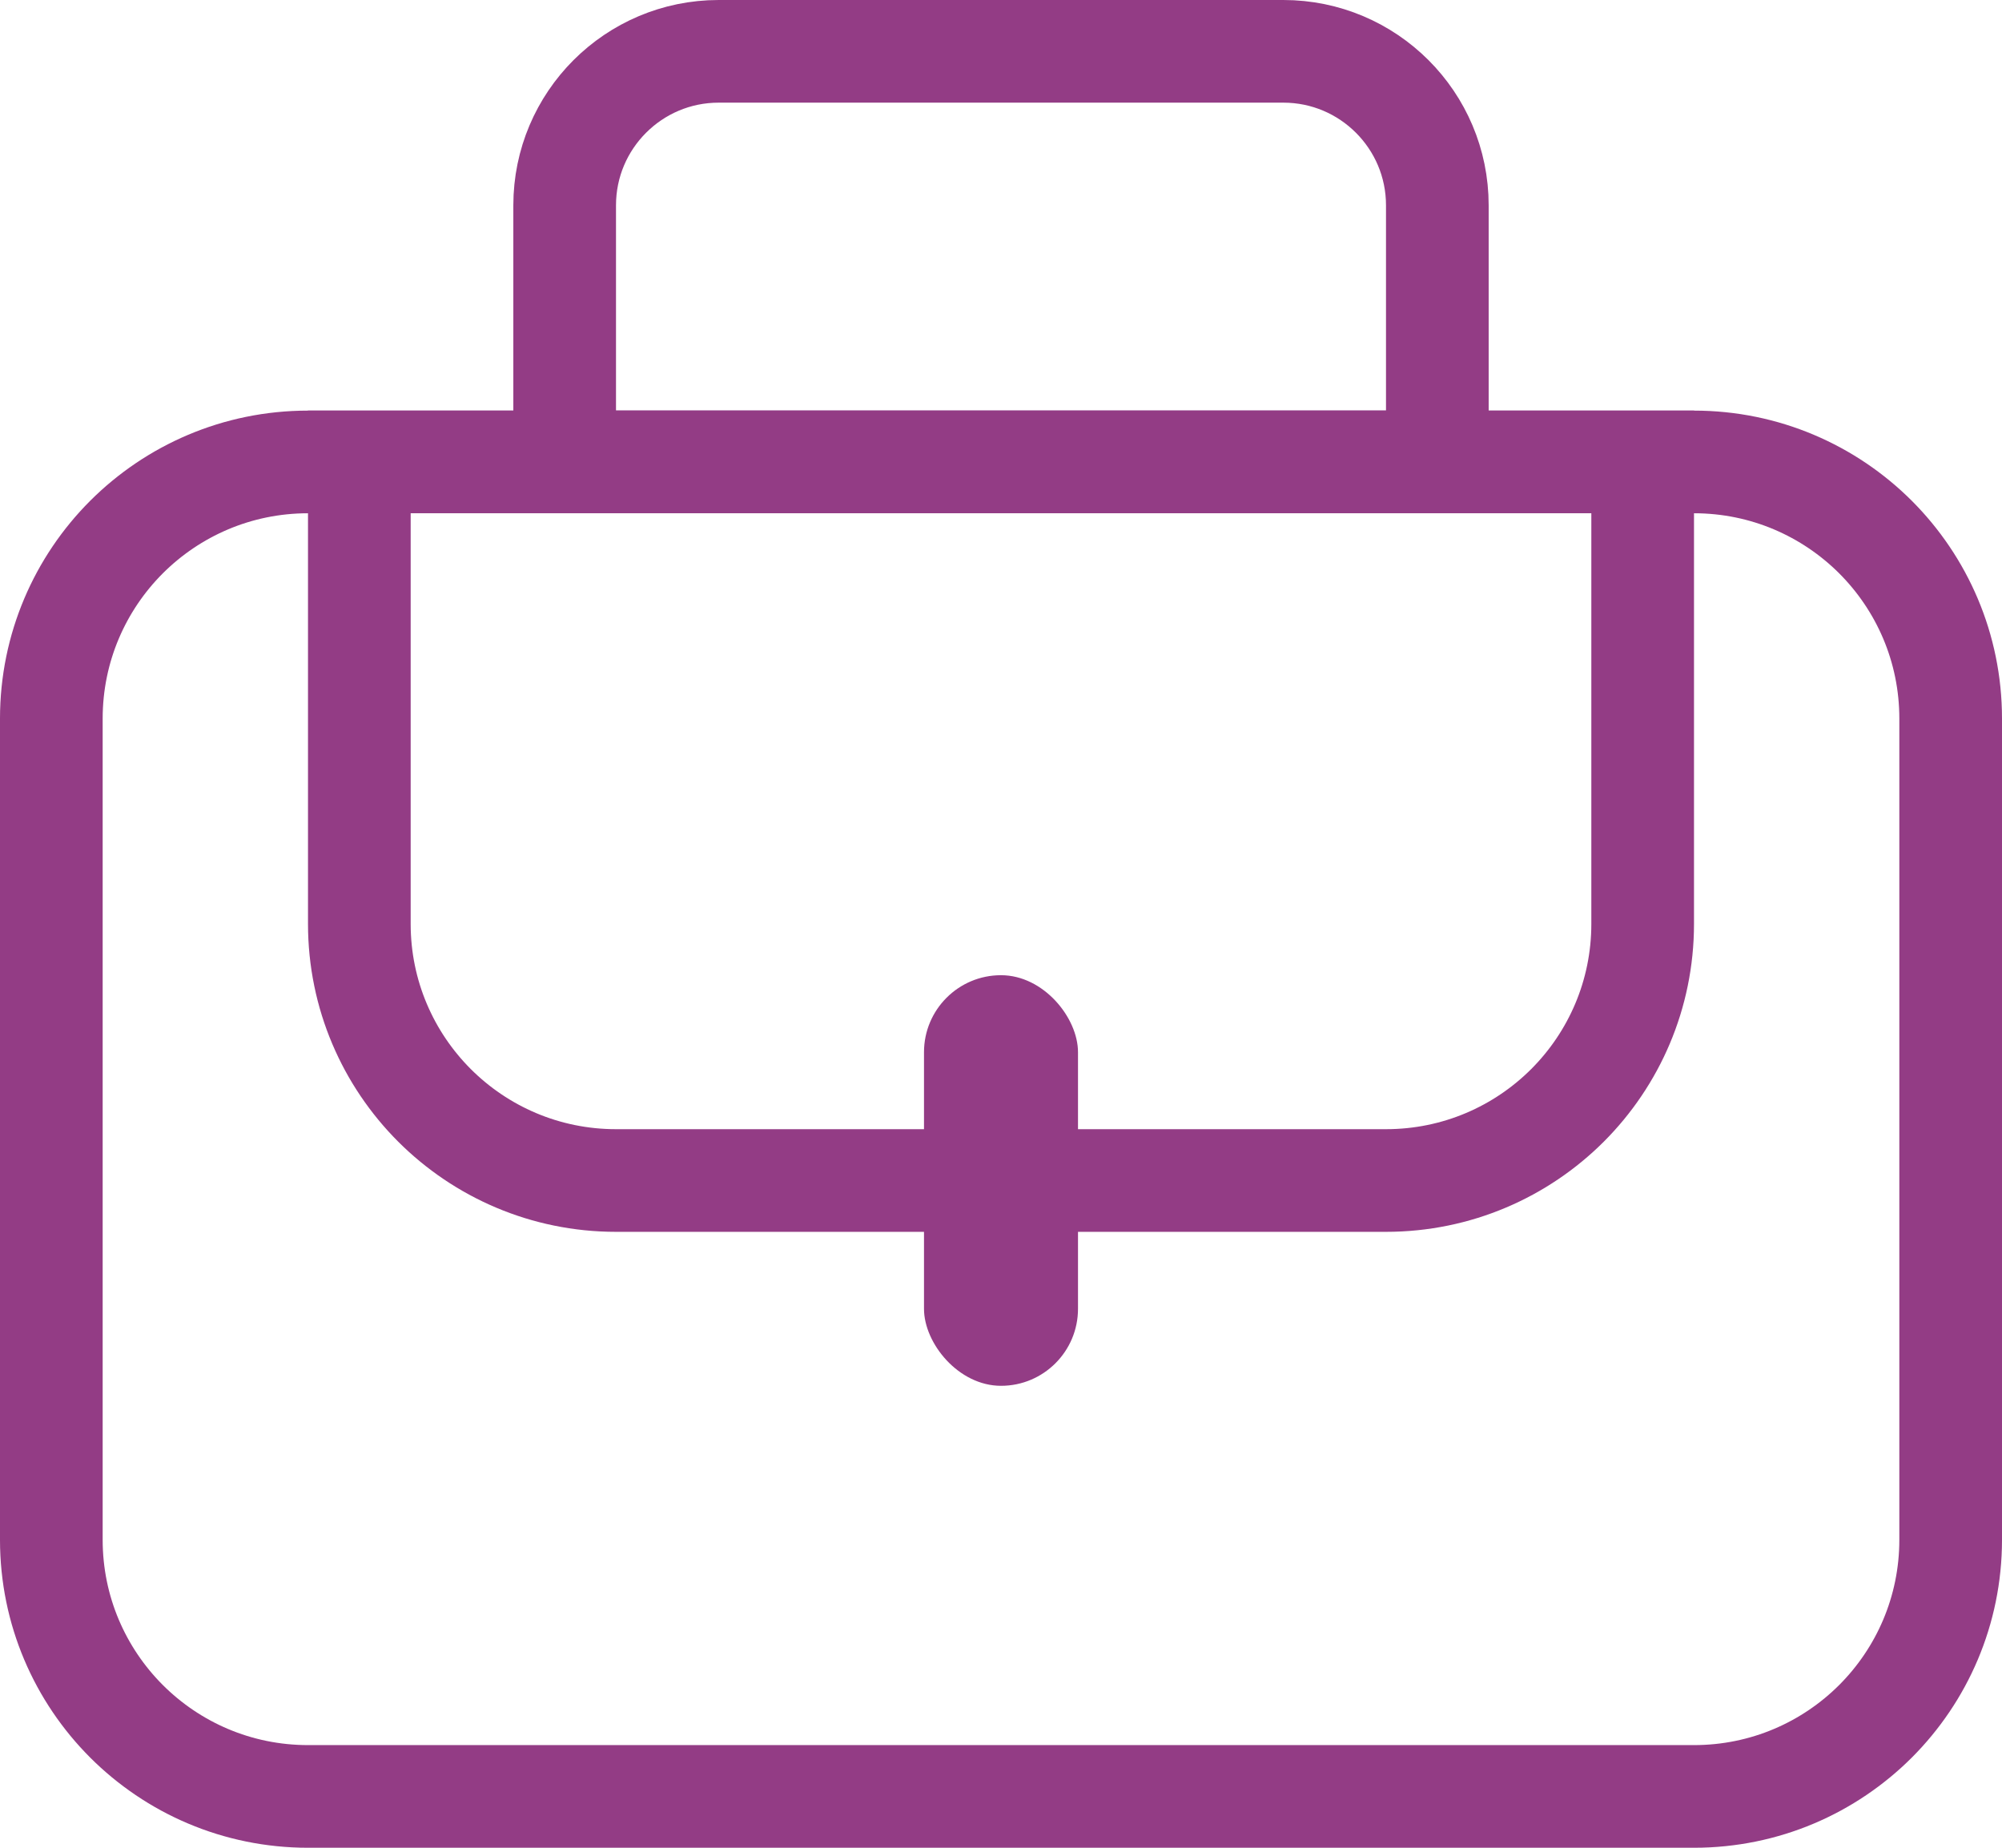 <?xml version="1.0" encoding="UTF-8"?>
<svg width="39px" height="36px" viewBox="0 0 39 36" version="1.1" xmlns="http://www.w3.org/2000/svg" xmlns:xlink="http://www.w3.org/1999/xlink">
    <!-- Generator: sketchtool 63.1 (101010) - https://sketch.com -->
    <title>8C84C8CF-B712-49B7-9400-8660F8402F27</title>
    <desc>Created with sketchtool.</desc>
    <g id="Rede-de-parceiros" stroke="none" stroke-width="1" fill="none" fill-rule="evenodd">
        <g id="rede__parceiros" transform="translate(-556, -953)">
            <g id="maleta" transform="translate(556, 953)">
                <g id="Group-9">
                    <rect id="Rectangle" fill="#933C85" x="18" y="19" width="3" height="8" rx="1.5"></rect>
                    <path d="M33,9 L6,9 C4.619,9 3.369,9.56 2.464,10.464 C1.56,11.369 1,12.619 1,14 L1,30 C1,31.381 1.56,32.631 2.464,33.536 C3.369,34.44 4.619,35 6,35 L33,35 C34.381,35 35.631,34.44 36.536,33.536 C37.44,32.631 38,31.381 38,30 L38,14 C38,12.619 37.44,11.369 36.536,10.464 C35.631,9.56 34.381,9 33,9 Z" id="Rectangle" stroke="#933C85" stroke-width="2"></path>
                    <path d="M25,1 L14,1 C13.172,1 12.422,1.336 11.879,1.879 C11.336,2.422 11,3.172 11,4 L11,9 L28,9 L28,4 C28,3.172 27.664,2.422 27.121,1.879 C26.578,1.336 25.828,1 25,1 Z" id="Rectangle-Copy-3" stroke="#933C85" stroke-width="2"></path>
                    <path d="M27,9 L12,9 C10.619,9 9.369,9.56 8.464,10.464 C7.56,11.369 7,12.619 7,14 L7,23 L32,23 L32,14 C32,12.619 31.44,11.369 30.536,10.464 C29.631,9.56 28.381,9 27,9 Z" id="Rectangle-Copy-4" stroke="#933C85" stroke-width="2" transform="translate(19.5, 16) rotate(-180) translate(-19.5, -16) "></path>
                </g>
            </g>
        </g>
    </g>
</svg>